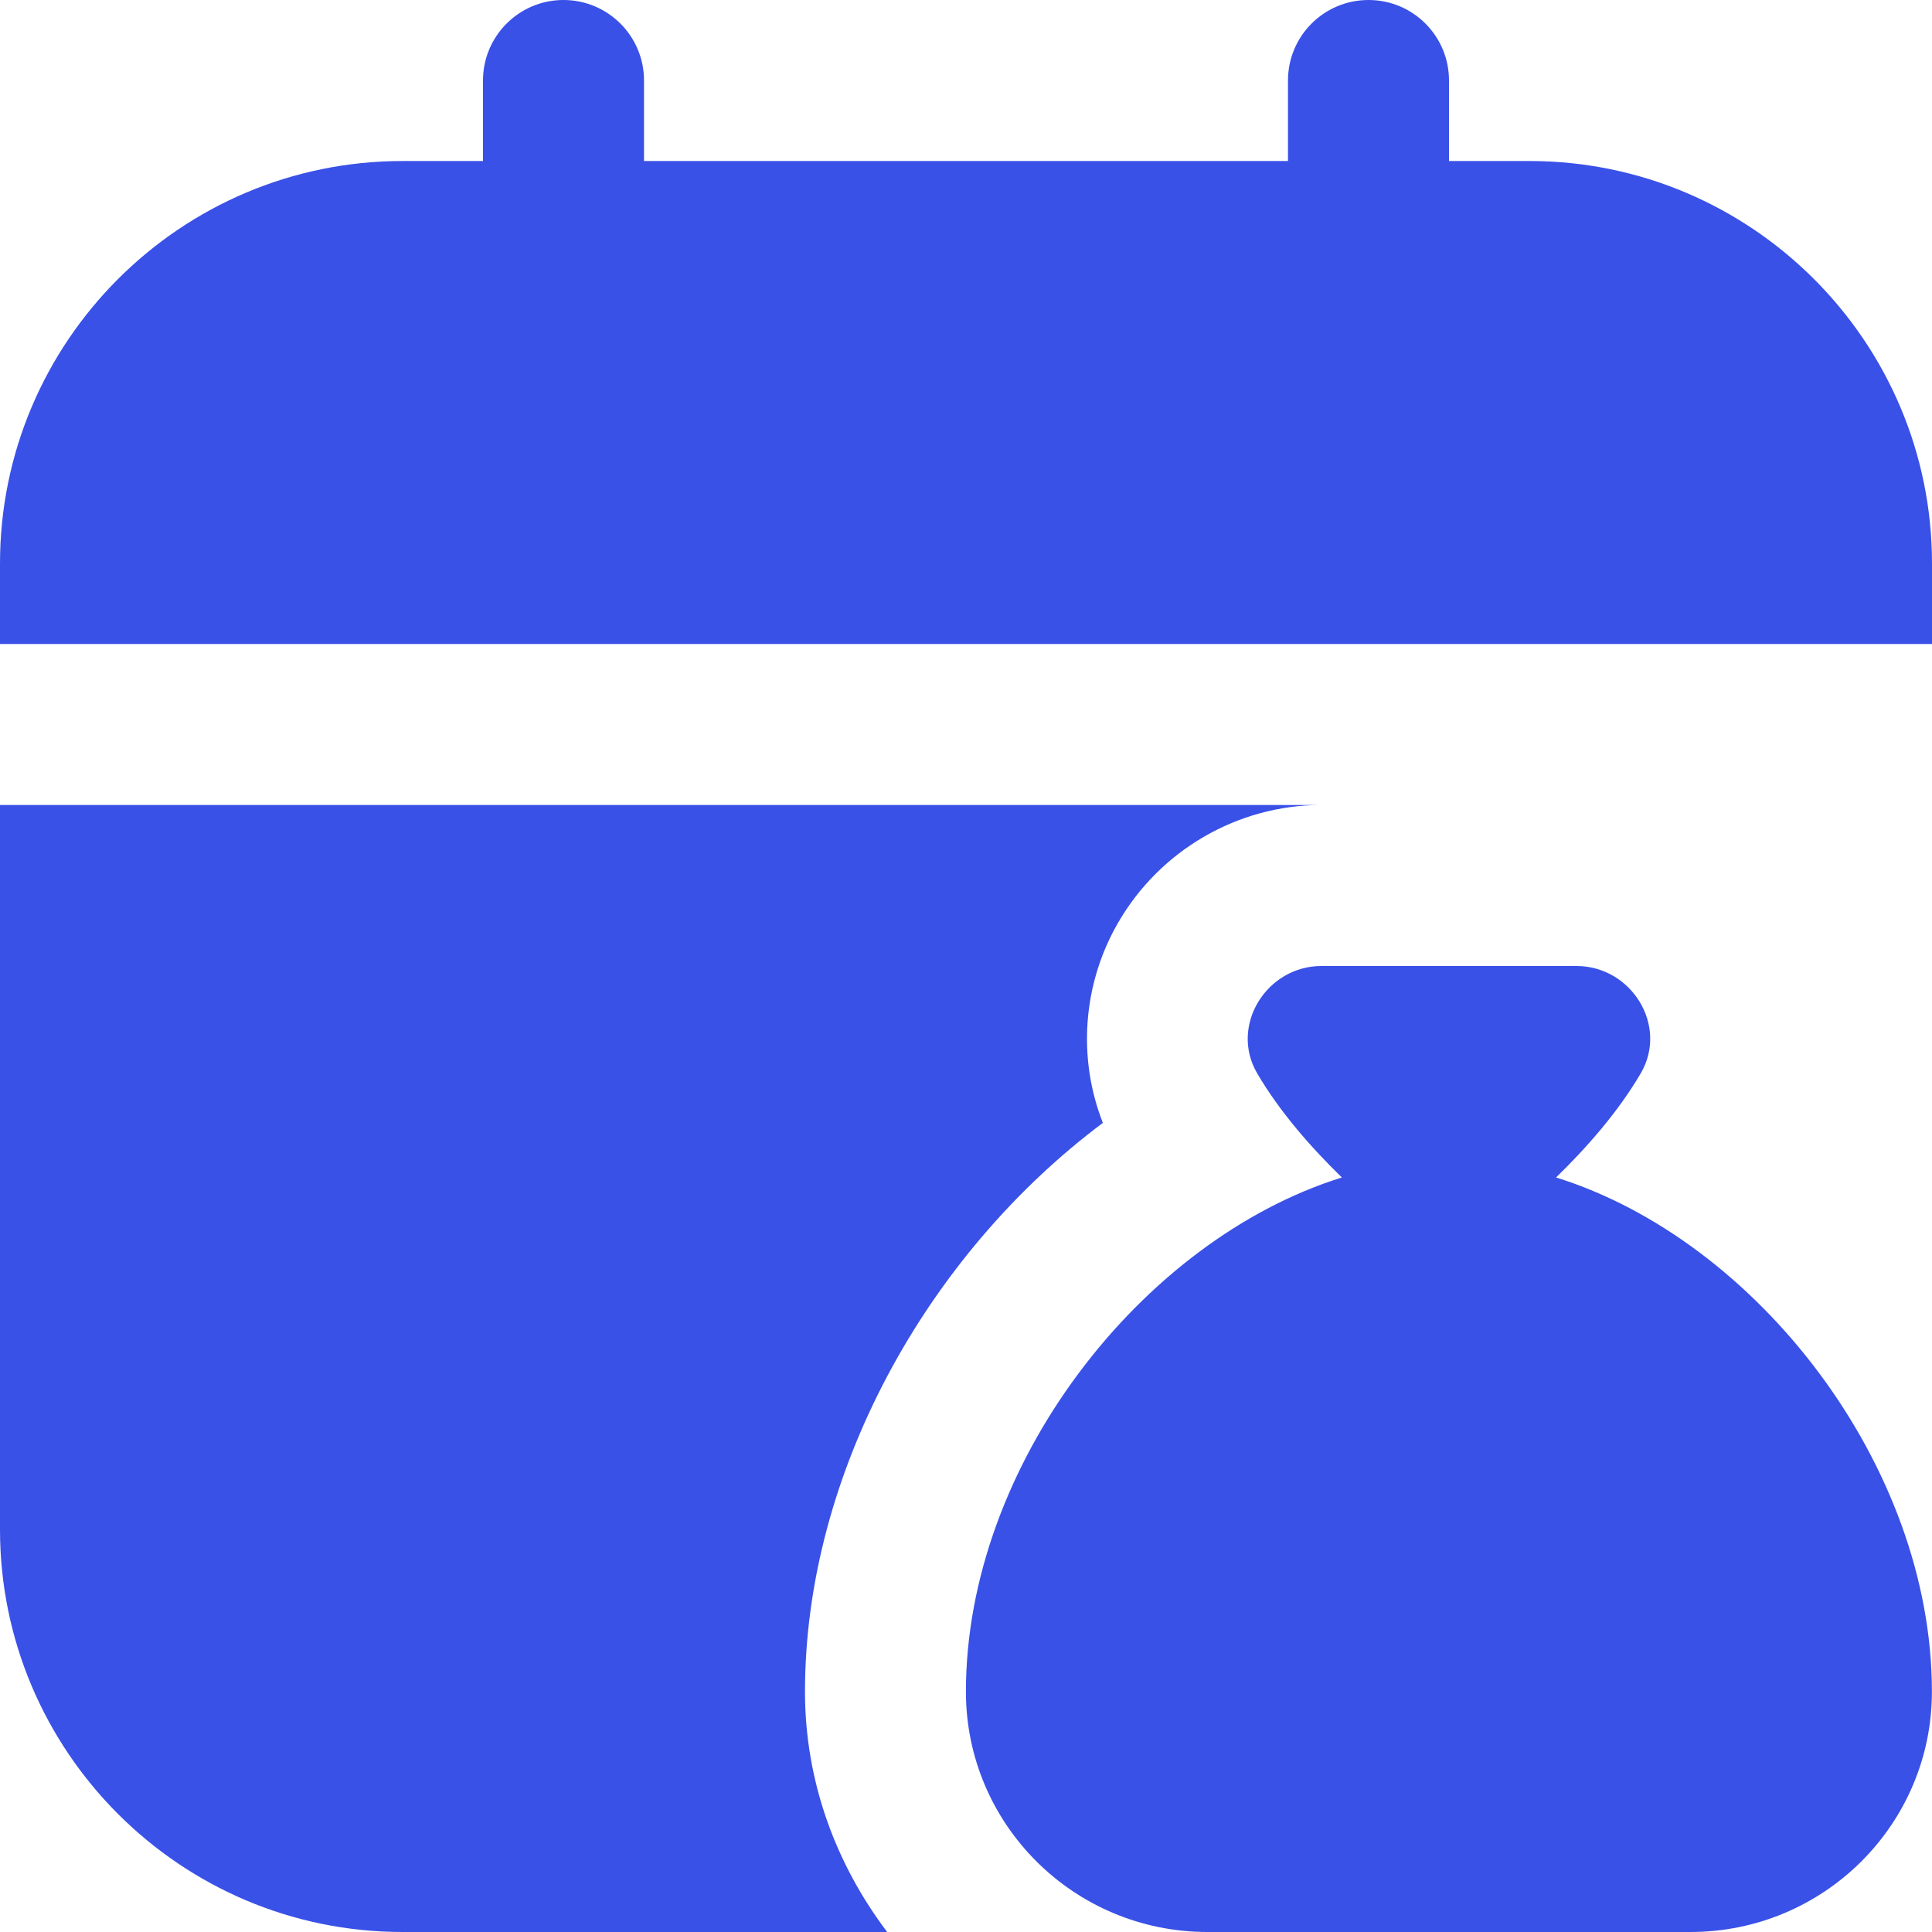 <svg width="44" height="44" viewBox="0 0 44 44" fill="none" xmlns="http://www.w3.org/2000/svg">
<g clip-path="url(#clip0_6105_13158)">
<path d="M0 14.667V12.833C0 7.779 4.112 3.667 9.167 3.667H11V1.833C11 0.821 11.821 0 12.833 0C13.845 0 14.667 0.821 14.667 1.833V3.667H29.333V1.833C29.333 0.821 30.153 0 31.167 0C32.181 0 33 0.821 33 1.833V3.667H34.833C39.888 3.667 44 7.779 44 12.833V14.667H0ZM35.438 26.816C36.139 26.134 36.852 25.324 37.367 24.444C38.001 23.362 37.156 22 35.902 22H30.096C28.842 22 27.999 23.362 28.631 24.444C29.146 25.324 29.86 26.134 30.56 26.816C25.986 28.244 21.998 33.381 21.998 38.526C21.998 41.549 24.46 44 27.498 44H38.498C41.536 44 43.998 41.549 43.998 38.526C43.998 33.381 40.014 28.244 35.438 26.816ZM18.333 38.526C18.333 33.581 21.094 28.582 25.117 25.573C24.541 24.108 24.653 22.427 25.456 21.028C26.409 19.366 28.186 18.333 30.096 18.333H0V34.833C0 39.888 4.112 44 9.167 44H20.205C19.047 42.469 18.333 40.586 18.333 38.526Z" fill="#3951E7"/>
</g>
<defs>
<clipPath id="clip0_6105_13158">
<rect width="44" height="44" fill="white"/>
</clipPath>
</defs>
</svg>
